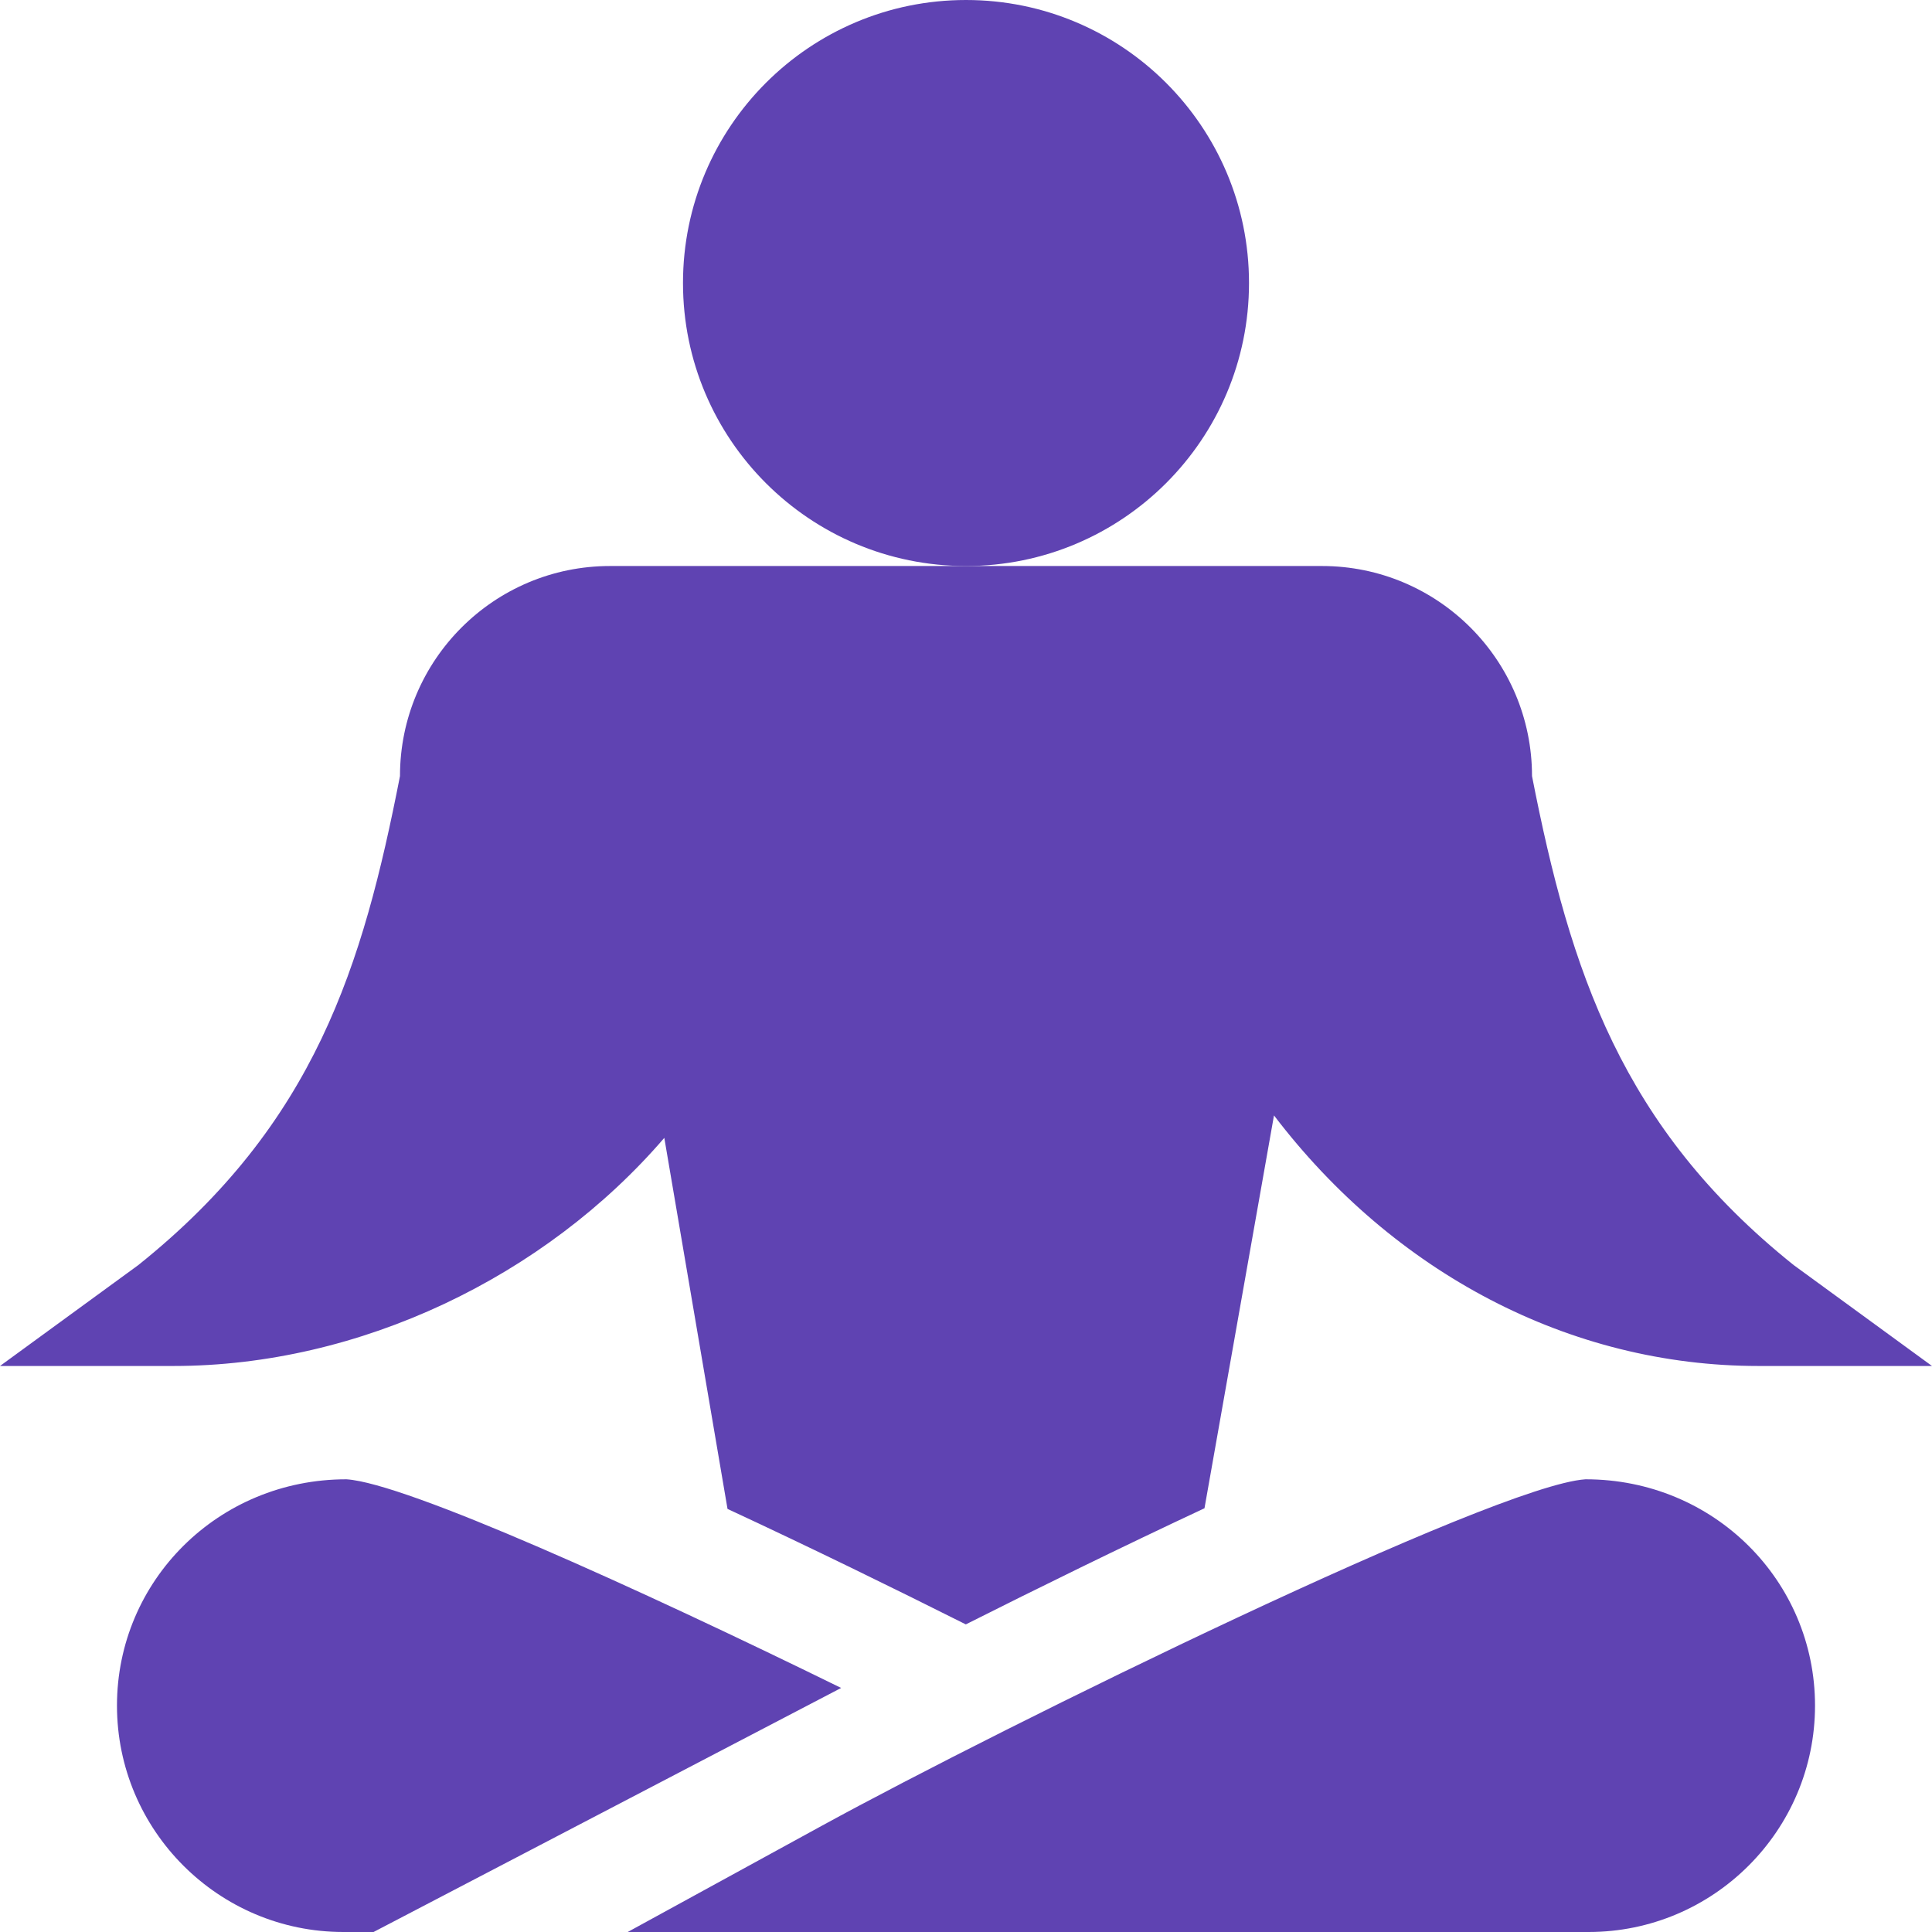 <svg xmlns="http://www.w3.org/2000/svg" xmlns:xlink="http://www.w3.org/1999/xlink" width="512" height="512" x="0" y="0" viewBox="0 0 512 512" style="enable-background:new 0 0 512 512" xml:space="preserve" class="">  <g>    <circle cx="256" cy="75" r="75" fill="#5f43b2" opacity="1" data-original="#000000" class=""></circle>    <path d="M481 452c0-33.062-26.821-59.971-60.762-59.971h-.073c-24.053 1.567-153.955 65.317-202.368 91.816L166.352 512H421c33.091 0 60-26.909 60-60zM475.374 335.281C429.802 298.836 416.137 257.459 406 205.67c0-30.745-24.924-55.67-55.67-55.67H161.67c-30.745 0-55.67 24.924-55.67 55.67-9.833 50.233-22.491 92.119-69.376 129.612L0 362h46c49.365 0 98.408-23.657 130.049-60.454l16.752 98.331c22.094 10.269 44.145 21.07 63.151 30.604 19.063-9.589 41.175-20.458 63.248-30.775l18.42-104.108C369.408 337.317 415.961 362 466 362h46zM91.835 392.029h-.073C57.821 392.029 31 418.938 31 452c0 33.091 26.909 60 60 60h7.998c3.115-1.626 127.029-66.299 123.915-64.675-54-26.48-115.296-54.267-131.078-55.296z" fill="#5f43b2" opacity="1" data-original="#000000" class=""></path>  </g></svg>